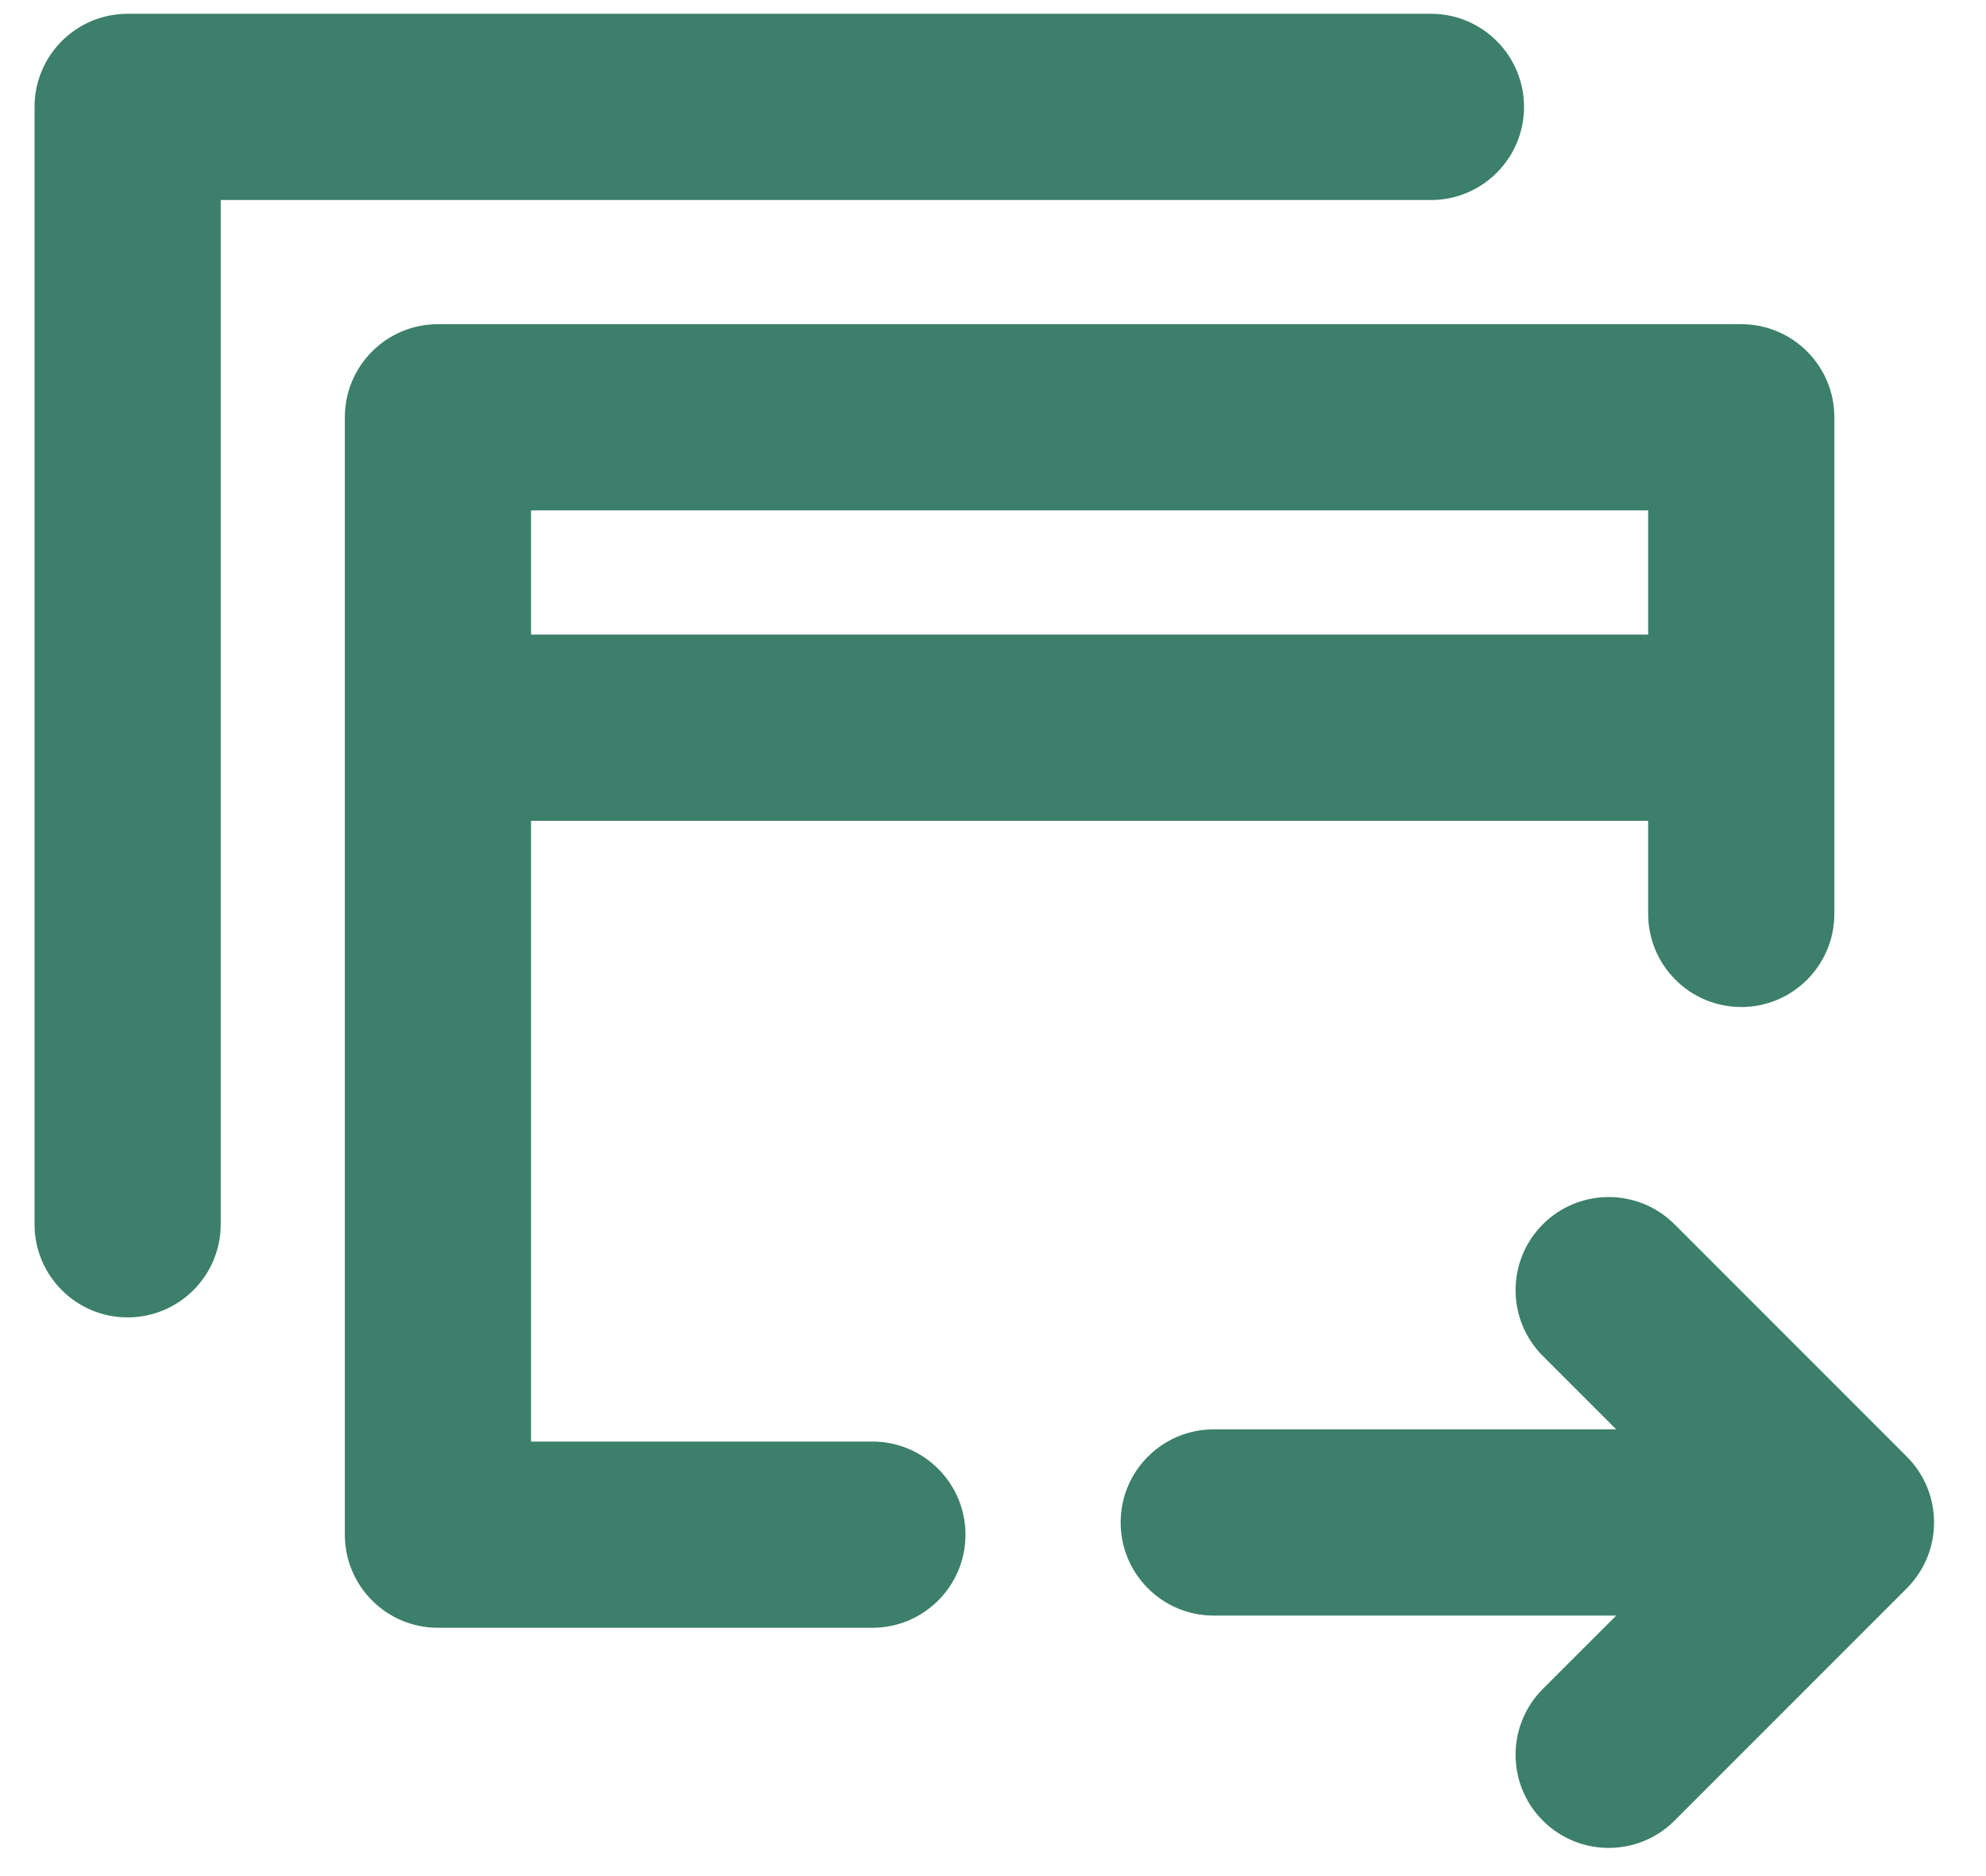 <svg width="36" height="34" viewBox="0 0 36 34" fill="none" xmlns="http://www.w3.org/2000/svg">
<path d="M2.313 0.25C1.381 0.25 0.626 1.006 0.626 1.938V22.188C0.626 23.119 1.381 23.875 2.313 23.875C3.245 23.875 4.001 23.119 4.001 22.188V3.625H25.939C26.87 3.625 27.626 2.869 27.626 1.938C27.626 1.006 26.87 0.25 25.939 0.25H2.313Z" fill="#3C7F6B"/>
<path fill-rule="evenodd" clip-rule="evenodd" d="M6.251 7.562C6.251 6.631 7.006 5.875 7.938 5.875H31.564C32.495 5.875 33.251 6.631 33.251 7.562V16.562C33.251 17.494 32.495 18.25 31.564 18.25C30.631 18.25 29.876 17.494 29.876 16.562V14.875H9.626V26.125H15.813C16.745 26.125 17.501 26.881 17.501 27.812C17.501 28.744 16.745 29.5 15.813 29.5H7.938C7.006 29.5 6.251 28.744 6.251 27.812V7.562ZM29.876 9.25V11.5H9.626V9.25H29.876Z" fill="#3C7F6B"/>
<path d="M22.001 29.279C21.069 29.279 20.314 28.523 20.314 27.591C20.314 26.659 21.069 25.904 22.001 25.904H29.297L27.967 24.574C27.308 23.915 27.308 22.847 27.967 22.188C28.626 21.529 29.695 21.529 30.354 22.188L34.564 26.398C35.223 27.057 35.223 28.125 34.564 28.785L30.354 32.995C29.695 33.654 28.626 33.654 27.967 32.995C27.308 32.336 27.308 31.267 27.967 30.608L29.297 29.279H22.001Z" fill="#3C7F6B"/>
</svg>
